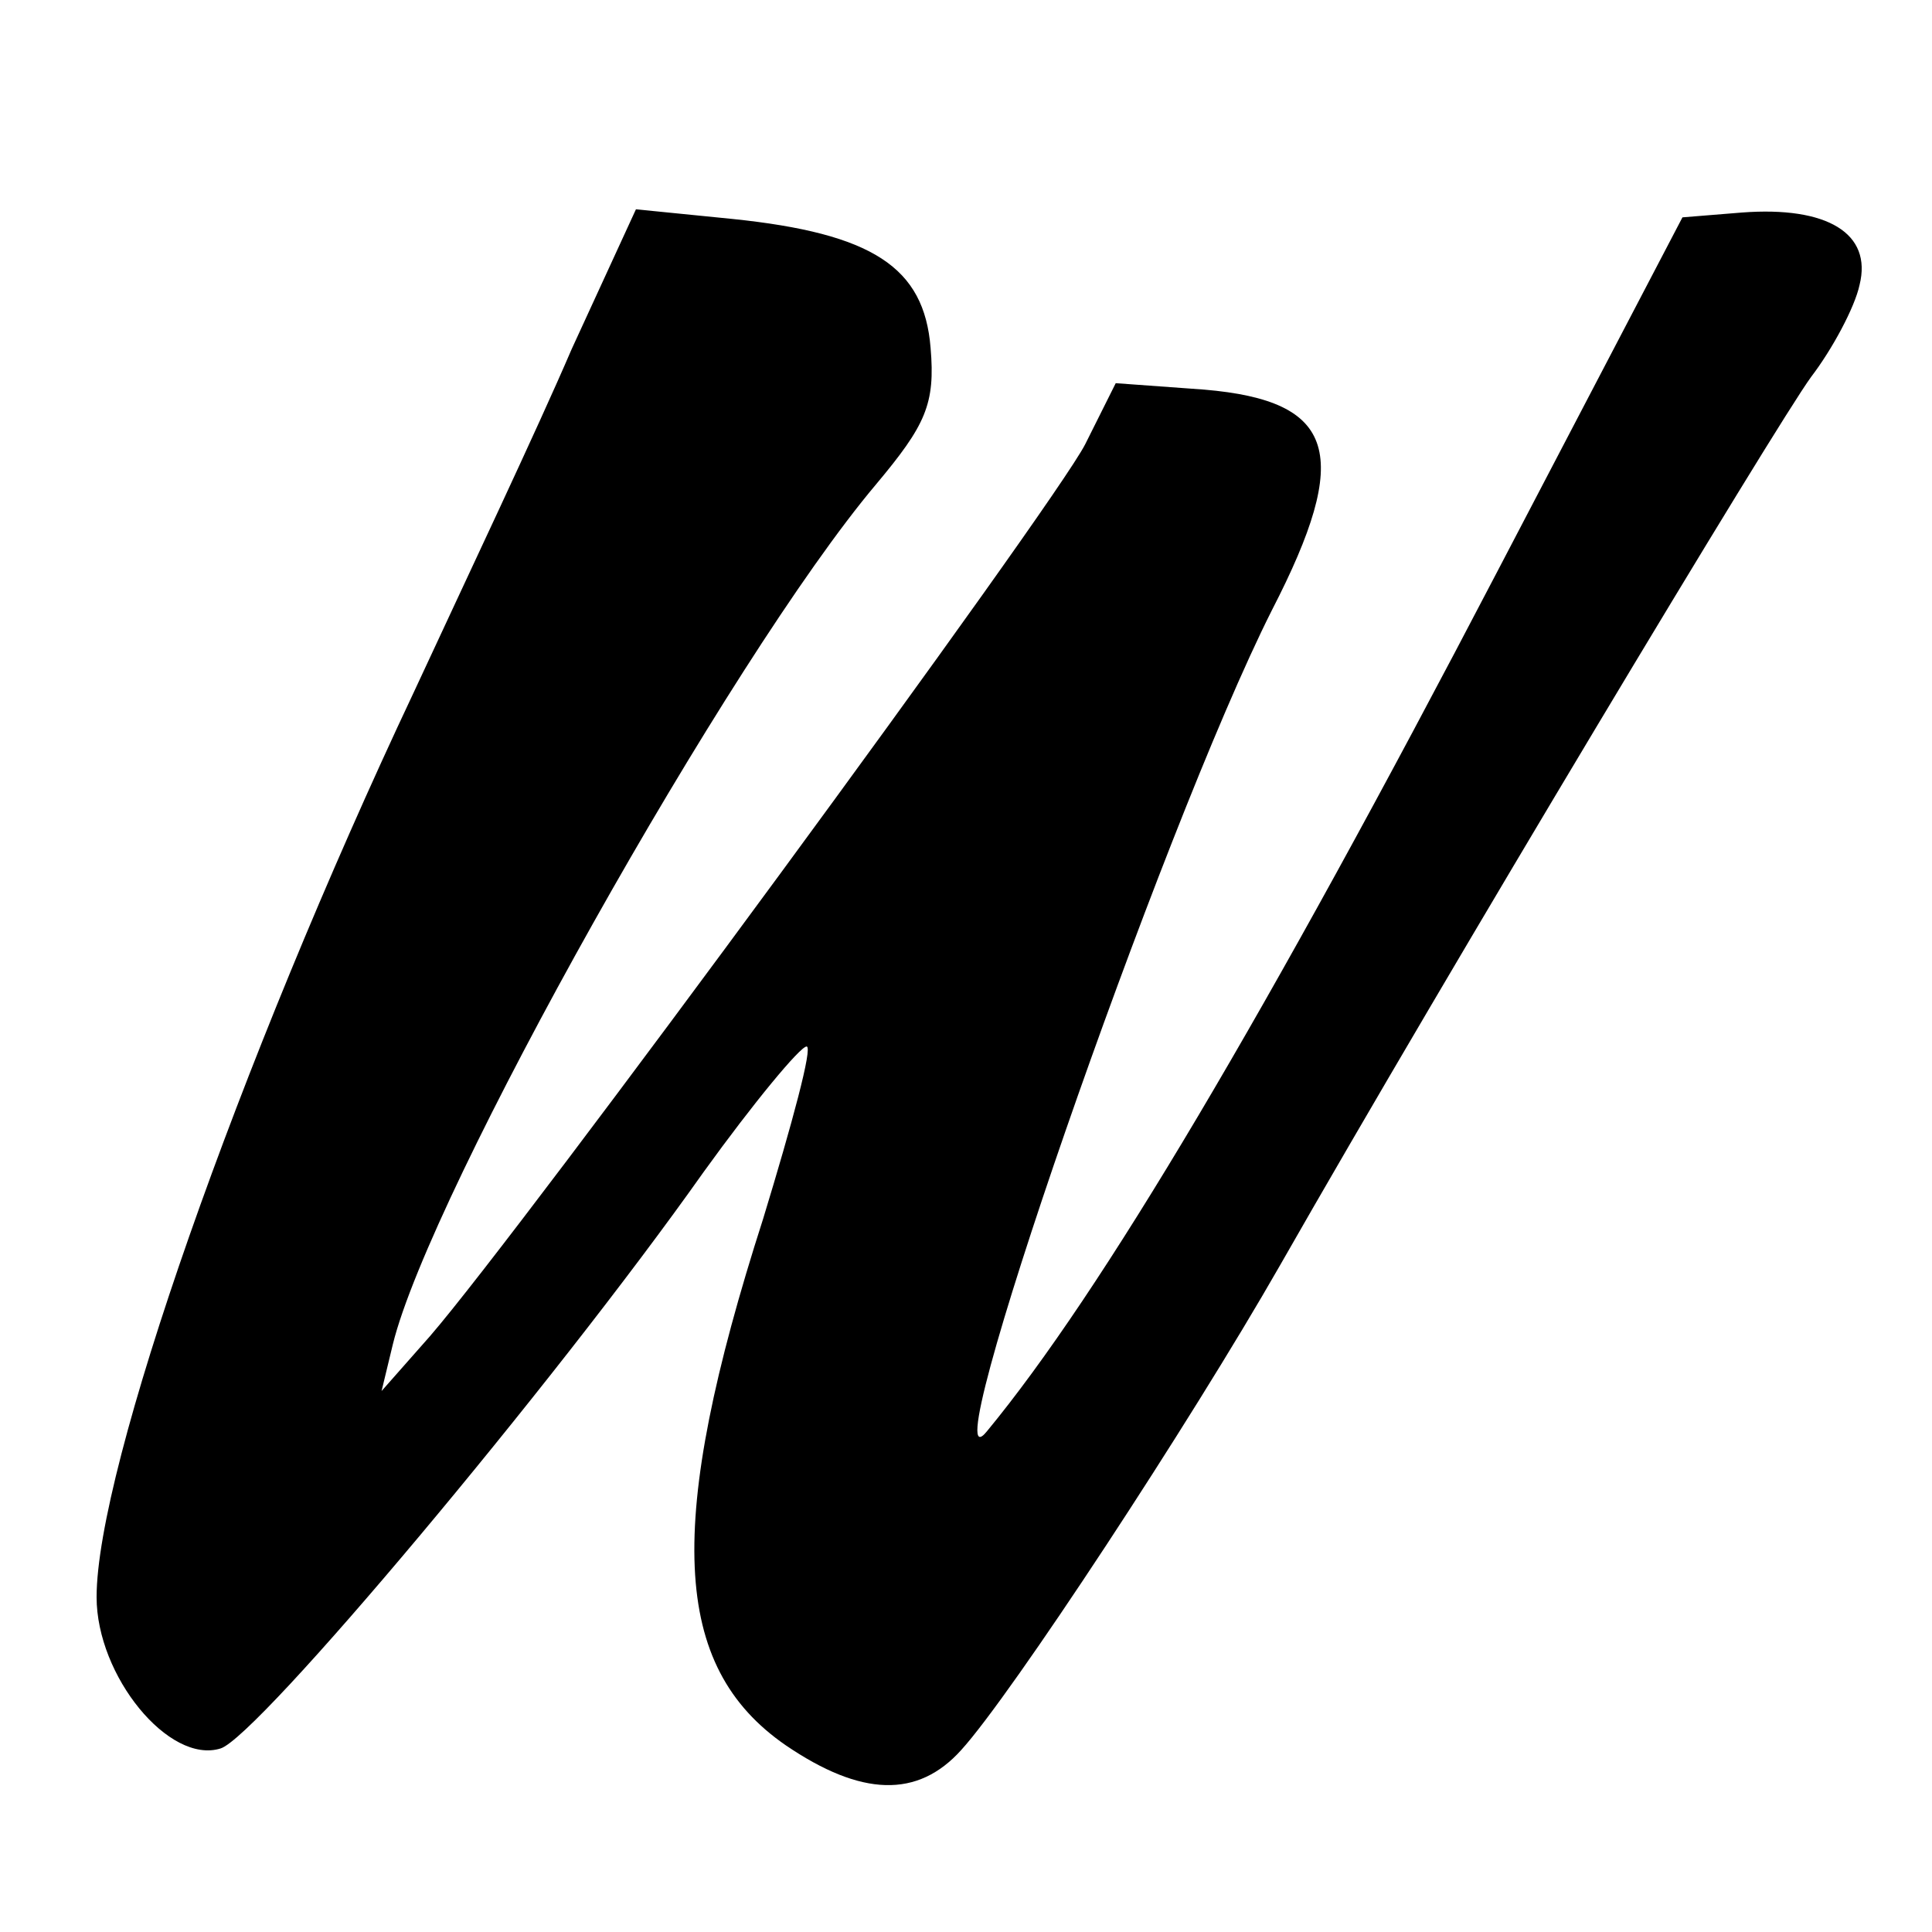 <?xml version="1.0" standalone="no"?>
<!DOCTYPE svg PUBLIC "-//W3C//DTD SVG 20010904//EN"
 "http://www.w3.org/TR/2001/REC-SVG-20010904/DTD/svg10.dtd">
<svg version="1.0" xmlns="http://www.w3.org/2000/svg"
 width="120pt" height="120pt" viewBox="0 0 120 120"
 preserveAspectRatio="xMidYMid meet">
<g transform="translate(0,120) scale(0.1,-0.1)"
fill="#000000" stroke="none">
<path d="M355 983 c-21 -49 -66 -144 -98 -213 -109 -231 -197 -482 -197 -562
0 -49 45 -104 77 -94 23 7 206 225 300 358 31 43 60 78 64 78 4 0 -9 -48 -27
-107 -61 -190 -57 -278 14 -327 47 -32 82 -33 109 -3 31 34 142 203 198 301
105 184 308 522 330 552 13 17 27 43 30 57 8 32 -20 49 -73 45 l-37 -3 -115
-220 c-144 -276 -246 -448 -317 -534 -37 -46 108 373 177 510 50 97 40 130
-42 137 l-55 4 -19 -38 c-20 -39 -349 -487 -407 -554 l-30 -34 7 29 c23 94
209 426 300 534 31 37 37 50 34 85 -4 50 -36 71 -123 80 l-60 6 -40 -87z"/>
</g>
</svg>

